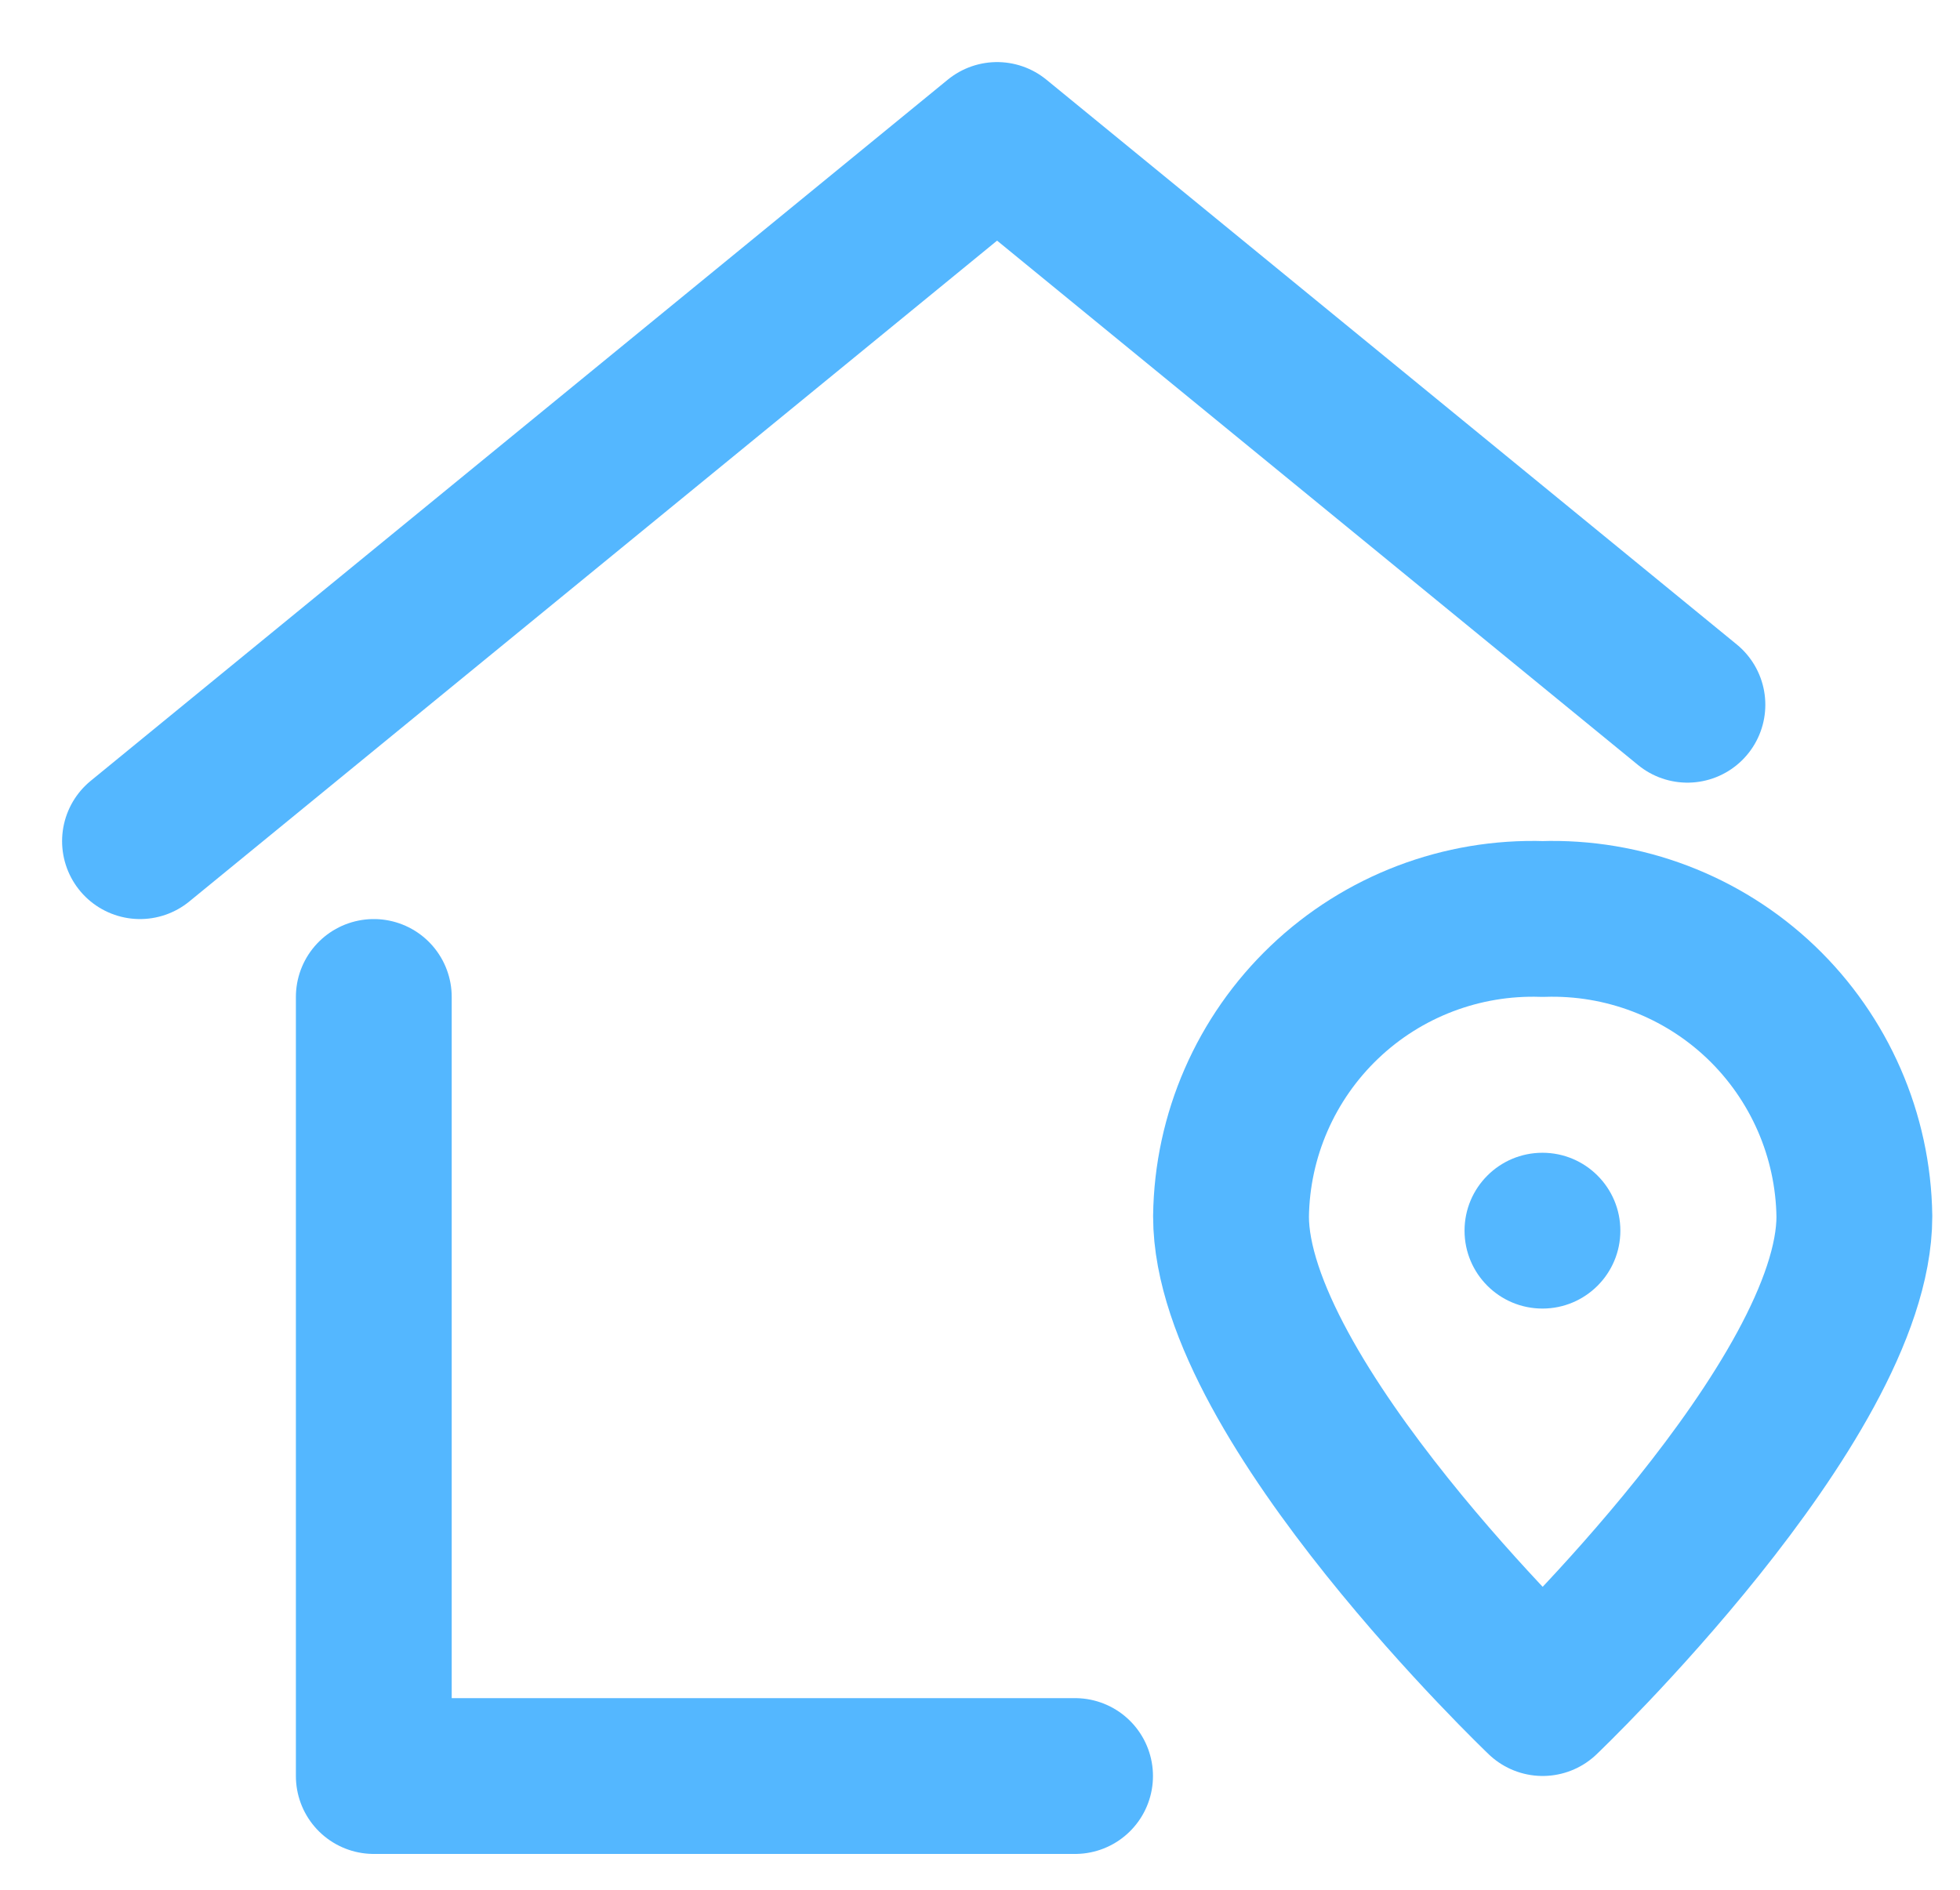 <svg width="28" height="27" viewBox="0 0 28 27" fill="none" xmlns="http://www.w3.org/2000/svg">
<path d="M5.34 14.244V25.375H15.358" stroke="#54B7FF" stroke-width="2.226" stroke-linecap="round" stroke-linejoin="round"/>
<path d="M24.106 10.069L14.244 2L2 12.018" stroke="#54B7FF" stroke-width="2.226" stroke-linecap="round" stroke-linejoin="round"/>
<path fill-rule="evenodd" clip-rule="evenodd" d="M26.491 17.379C26.491 20.012 22.038 24.261 22.038 24.261C22.038 24.261 17.586 20.012 17.586 17.379C17.601 16.221 18.082 15.119 18.92 14.319C19.757 13.52 20.881 13.092 22.038 13.13C23.195 13.092 24.319 13.52 25.157 14.319C25.994 15.119 26.475 16.221 26.491 17.379V17.379Z" stroke="#54B7FF" stroke-width="2.226" stroke-linecap="round" stroke-linejoin="round"/>
<circle cx="22.035" cy="17.583" r="1.113" fill="#54B7FF"/>
</svg>
